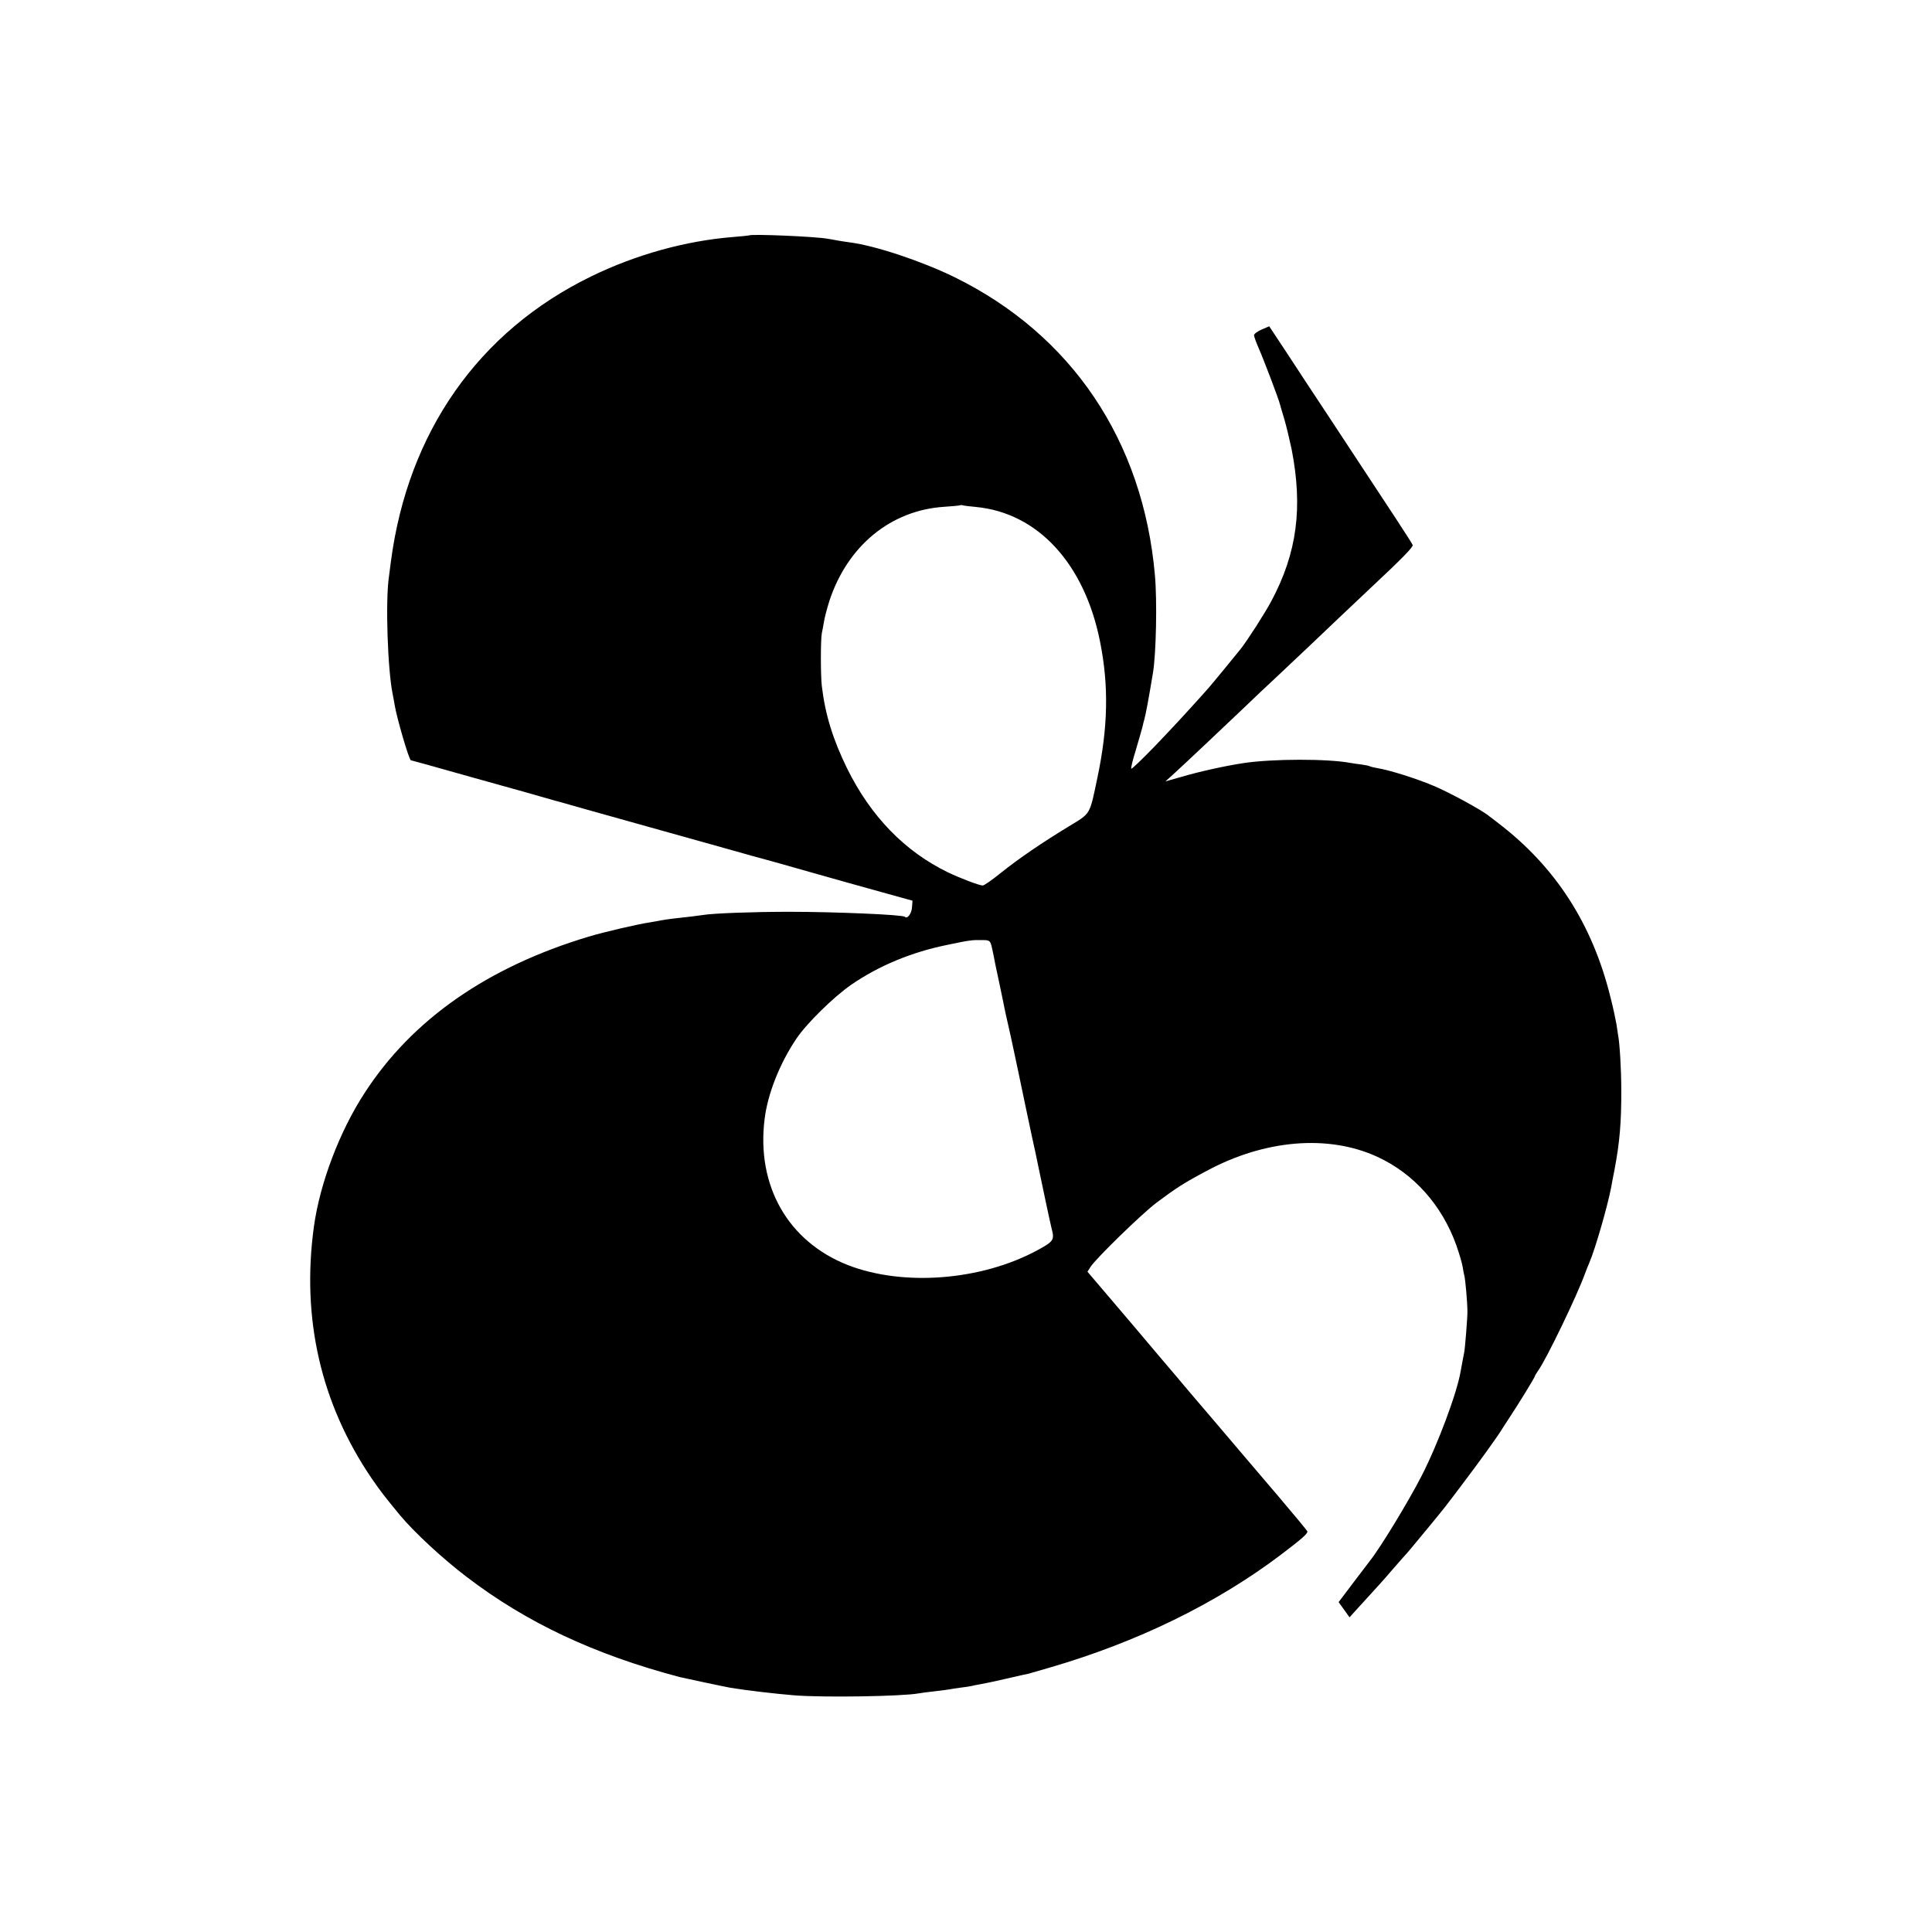 <?xml version="1.0" standalone="no"?>
<!DOCTYPE svg PUBLIC "-//W3C//DTD SVG 20010904//EN"
 "http://www.w3.org/TR/2001/REC-SVG-20010904/DTD/svg10.dtd">
<svg version="1.0" xmlns="http://www.w3.org/2000/svg"
 width="1080pt" height="1080pt" viewBox="0 0 1080 1080"
 preserveAspectRatio="xMidYMid meet">
<g transform="translate(0,1080) scale(0.1,-0.1)"
fill="#000000" stroke="none">
<path d="M4187 9484 c-1 -1 -42 -5 -90 -9 -263 -21 -542 -98 -792 -220 -629
-306 -1025 -870 -1120 -1595 -3 -25 -8 -63 -11 -85 -20 -136 -7 -519 21 -655
3 -14 8 -41 11 -60 12 -74 81 -310 91 -310 2 0 133 -36 291 -81 158 -44 310
-87 337 -94 28 -8 75 -21 105 -30 30 -9 62 -17 70 -20 8 -2 49 -13 90 -25 41
-12 84 -24 95 -27 39 -11 554 -155 765 -214 118 -34 222 -62 230 -64 8 -2 119
-33 245 -69 127 -36 308 -87 403 -113 l173 -48 -3 -38 c-2 -34 -26 -66 -40
-52 -11 12 -392 28 -648 28 -189 0 -423 -8 -481 -18 -25 -4 -83 -11 -166 -20
-27 -3 -57 -8 -69 -10 -12 -3 -39 -7 -60 -11 -69 -10 -257 -54 -344 -80 -565
-170 -986 -463 -1252 -874 -140 -215 -249 -503 -283 -745 -71 -514 38 -991
323 -1410 49 -71 73 -102 157 -204 79 -95 238 -243 375 -347 334 -255 713
-433 1190 -559 20 -5 260 -56 285 -60 86 -14 245 -33 355 -42 165 -13 604 -6
696 11 10 2 48 7 84 11 36 4 74 9 85 11 11 2 40 7 65 10 25 3 52 7 60 9 8 2
31 7 50 10 19 3 85 17 145 31 61 14 117 27 125 28 8 2 63 18 121 35 487 142
925 356 1284 626 124 94 157 123 153 135 -2 5 -73 91 -158 191 -85 100 -168
197 -185 217 -33 39 -252 297 -321 377 -23 28 -98 116 -166 196 -67 80 -185
219 -261 308 l-138 162 17 27 c32 49 288 298 369 359 110 82 151 109 279 177
326 176 681 205 954 80 205 -94 362 -270 443 -495 16 -46 32 -100 35 -119 3
-19 7 -41 9 -48 6 -16 18 -155 18 -202 1 -30 -14 -215 -18 -230 -2 -11 -15
-76 -20 -106 -20 -120 -127 -407 -219 -586 -74 -144 -231 -402 -288 -473 -4
-5 -46 -60 -92 -121 l-83 -110 31 -43 30 -42 28 31 c15 17 56 62 91 100 35 38
84 92 108 121 24 28 56 64 70 80 26 28 48 54 159 189 81 99 74 90 161 205 104
137 205 277 234 324 6 9 26 41 46 71 51 77 139 221 139 227 0 3 9 17 19 32 46
64 218 421 261 541 7 19 19 49 26 65 31 72 101 315 120 415 2 14 11 59 19 100
29 152 39 267 38 450 0 112 -9 263 -18 305 -1 6 -5 33 -9 60 -5 28 -19 95 -33
149 -101 410 -307 730 -628 975 -22 17 -45 35 -51 39 -37 32 -229 136 -312
170 -100 42 -248 88 -312 98 -19 3 -38 8 -42 10 -4 3 -24 7 -45 10 -21 2 -49
7 -63 9 -124 24 -437 24 -600 -1 -100 -15 -250 -48 -350 -78 l-85 -24 55 50
c57 52 286 268 396 373 34 33 115 110 180 170 64 61 136 128 159 150 53 51
319 303 365 346 166 155 231 222 227 232 -4 12 -95 151 -475 727 -75 113 -179
271 -231 351 l-96 145 -42 -18 c-24 -10 -43 -25 -43 -32 0 -7 12 -40 26 -72
27 -61 113 -287 119 -314 2 -8 13 -46 25 -85 11 -38 29 -113 40 -165 64 -327
31 -580 -113 -850 -36 -68 -136 -223 -171 -267 -8 -10 -47 -58 -88 -108 -40
-49 -89 -108 -109 -130 -124 -138 -176 -194 -286 -309 -68 -70 -126 -126 -129
-123 -3 3 8 49 25 103 16 55 33 113 37 129 4 17 8 35 10 40 9 32 24 112 49
263 18 108 24 404 11 547 -66 751 -465 1344 -1121 1666 -185 90 -440 175 -584
194 -14 2 -44 6 -66 10 -22 4 -47 9 -56 10 -69 13 -432 28 -442 19z m1269
-1518 c345 -33 606 -316 693 -751 50 -248 45 -482 -15 -765 -44 -209 -35 -194
-160 -270 -148 -90 -276 -177 -380 -260 -48 -39 -93 -70 -100 -70 -20 0 -122
39 -194 73 -243 118 -432 313 -565 582 -79 162 -122 300 -141 460 -7 60 -7
260 0 295 3 13 8 42 12 64 3 22 17 74 30 116 101 308 343 508 643 527 47 3 88
7 89 9 2 1 9 1 15 -1 7 -2 40 -6 73 -9z m86 -2451 c4 -16 9 -41 12 -55 2 -14
16 -81 31 -150 14 -69 29 -136 31 -150 3 -14 11 -53 19 -86 8 -34 16 -73 19
-85 3 -13 19 -89 36 -169 17 -80 37 -176 45 -215 8 -38 24 -113 35 -165 12
-52 25 -115 30 -140 24 -116 71 -338 78 -365 18 -67 13 -74 -81 -125 -314
-169 -748 -202 -1057 -82 -334 131 -512 442 -466 815 17 142 85 313 178 451
58 86 208 233 306 301 154 106 336 182 537 223 124 26 139 28 194 27 41 0 45
-3 53 -30z"/>
</g>
</svg>
